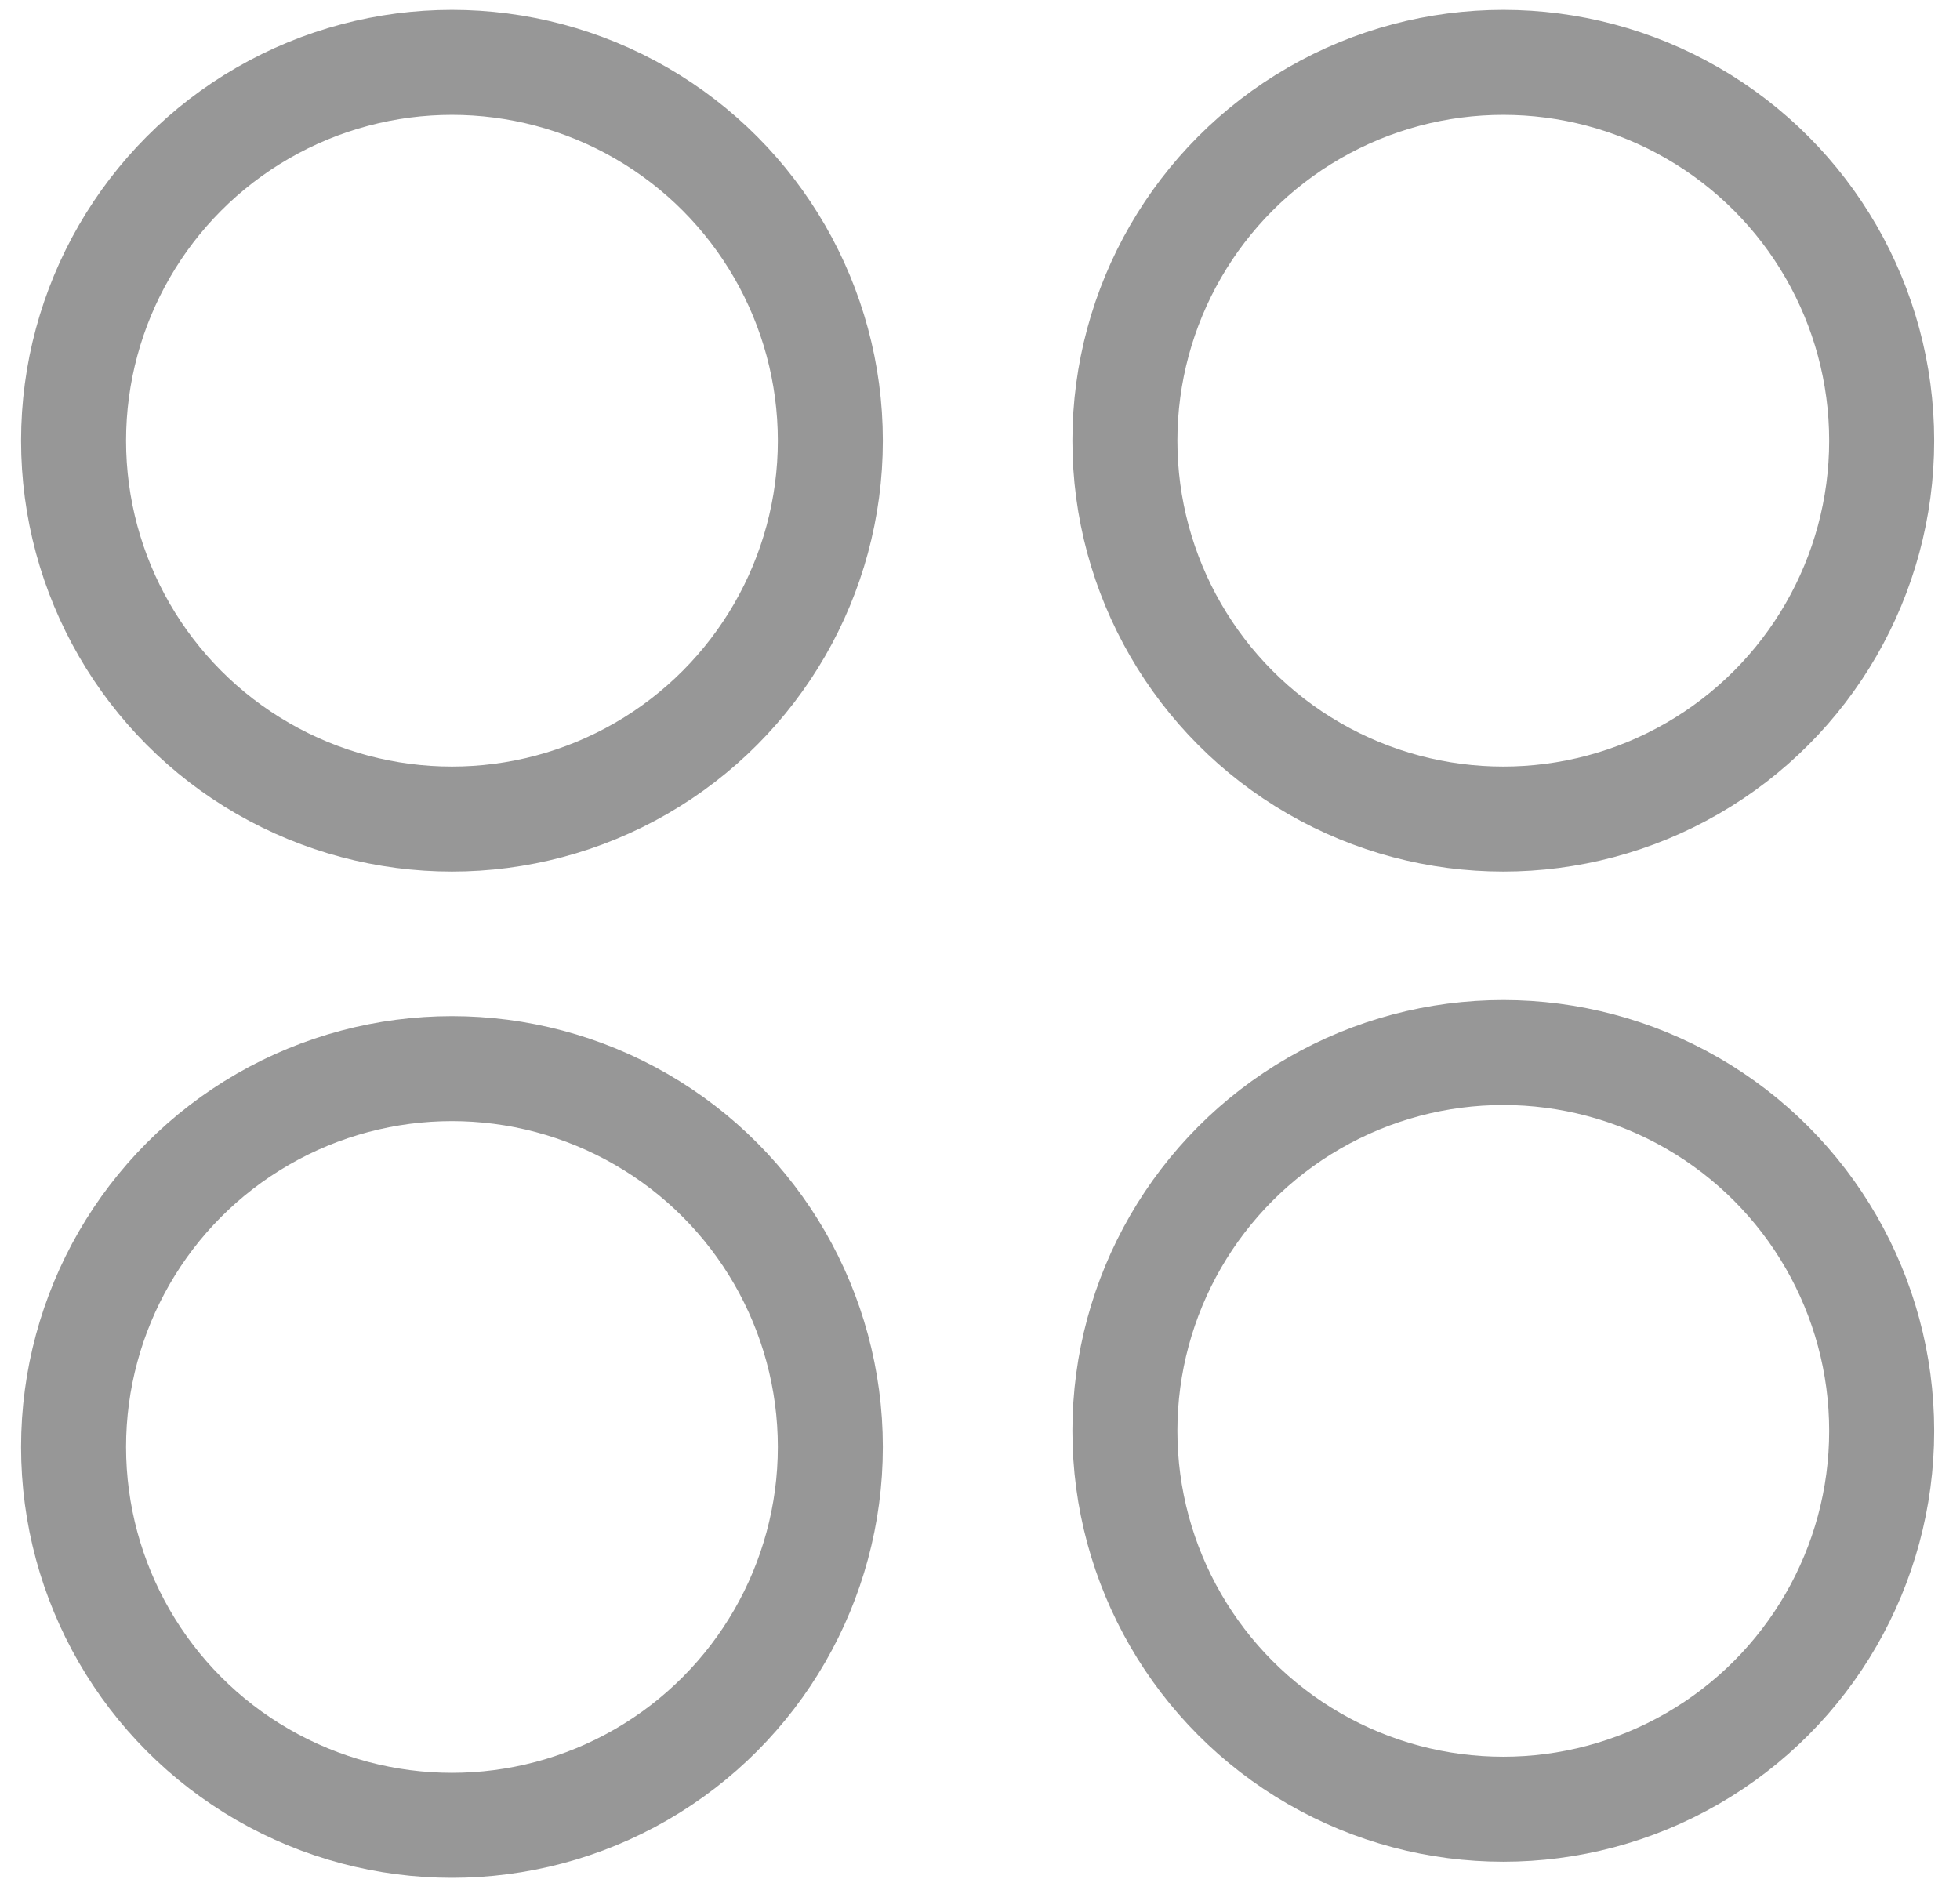 <?xml version="1.0" encoding="UTF-8" standalone="no"?>
<svg width="56px" height="54px" viewBox="0 0 56 54" version="1.1" xmlns="http://www.w3.org/2000/svg" xmlns:xlink="http://www.w3.org/1999/xlink">
    <!-- Generator: Sketch 40 (33762) - http://www.bohemiancoding.com/sketch -->
    <title>Group 43</title>
    <desc>Created with Sketch.</desc>
    <defs></defs>
    <g id="Page-1" stroke="none" stroke-width="1" fill="none" fill-rule="evenodd">
        <g id="ICONS" transform="translate(-68, -1454)" stroke-width="3" stroke="#979797">
            <g id="Group-22" transform="translate(69.978, 1455.322)">
                <g id="Group-43">
                    <ellipse id="Oval-5-Copy-2" cx="10.935" cy="40.025" rx="10.811" ry="10.811"></ellipse>
                    <circle id="Oval-5-Copy-3" cx="10.935" cy="11.271" r="10.811"></circle>
                    <ellipse id="Oval-5-Copy-4" cx="40.973" cy="11.271" rx="10.811" ry="10.811"></ellipse>
                    <ellipse id="Oval-5-Copy-5" cx="40.973" cy="39.565" rx="10.811" ry="10.811"></ellipse>
                </g>
            </g>
        </g>
    </g>
</svg>